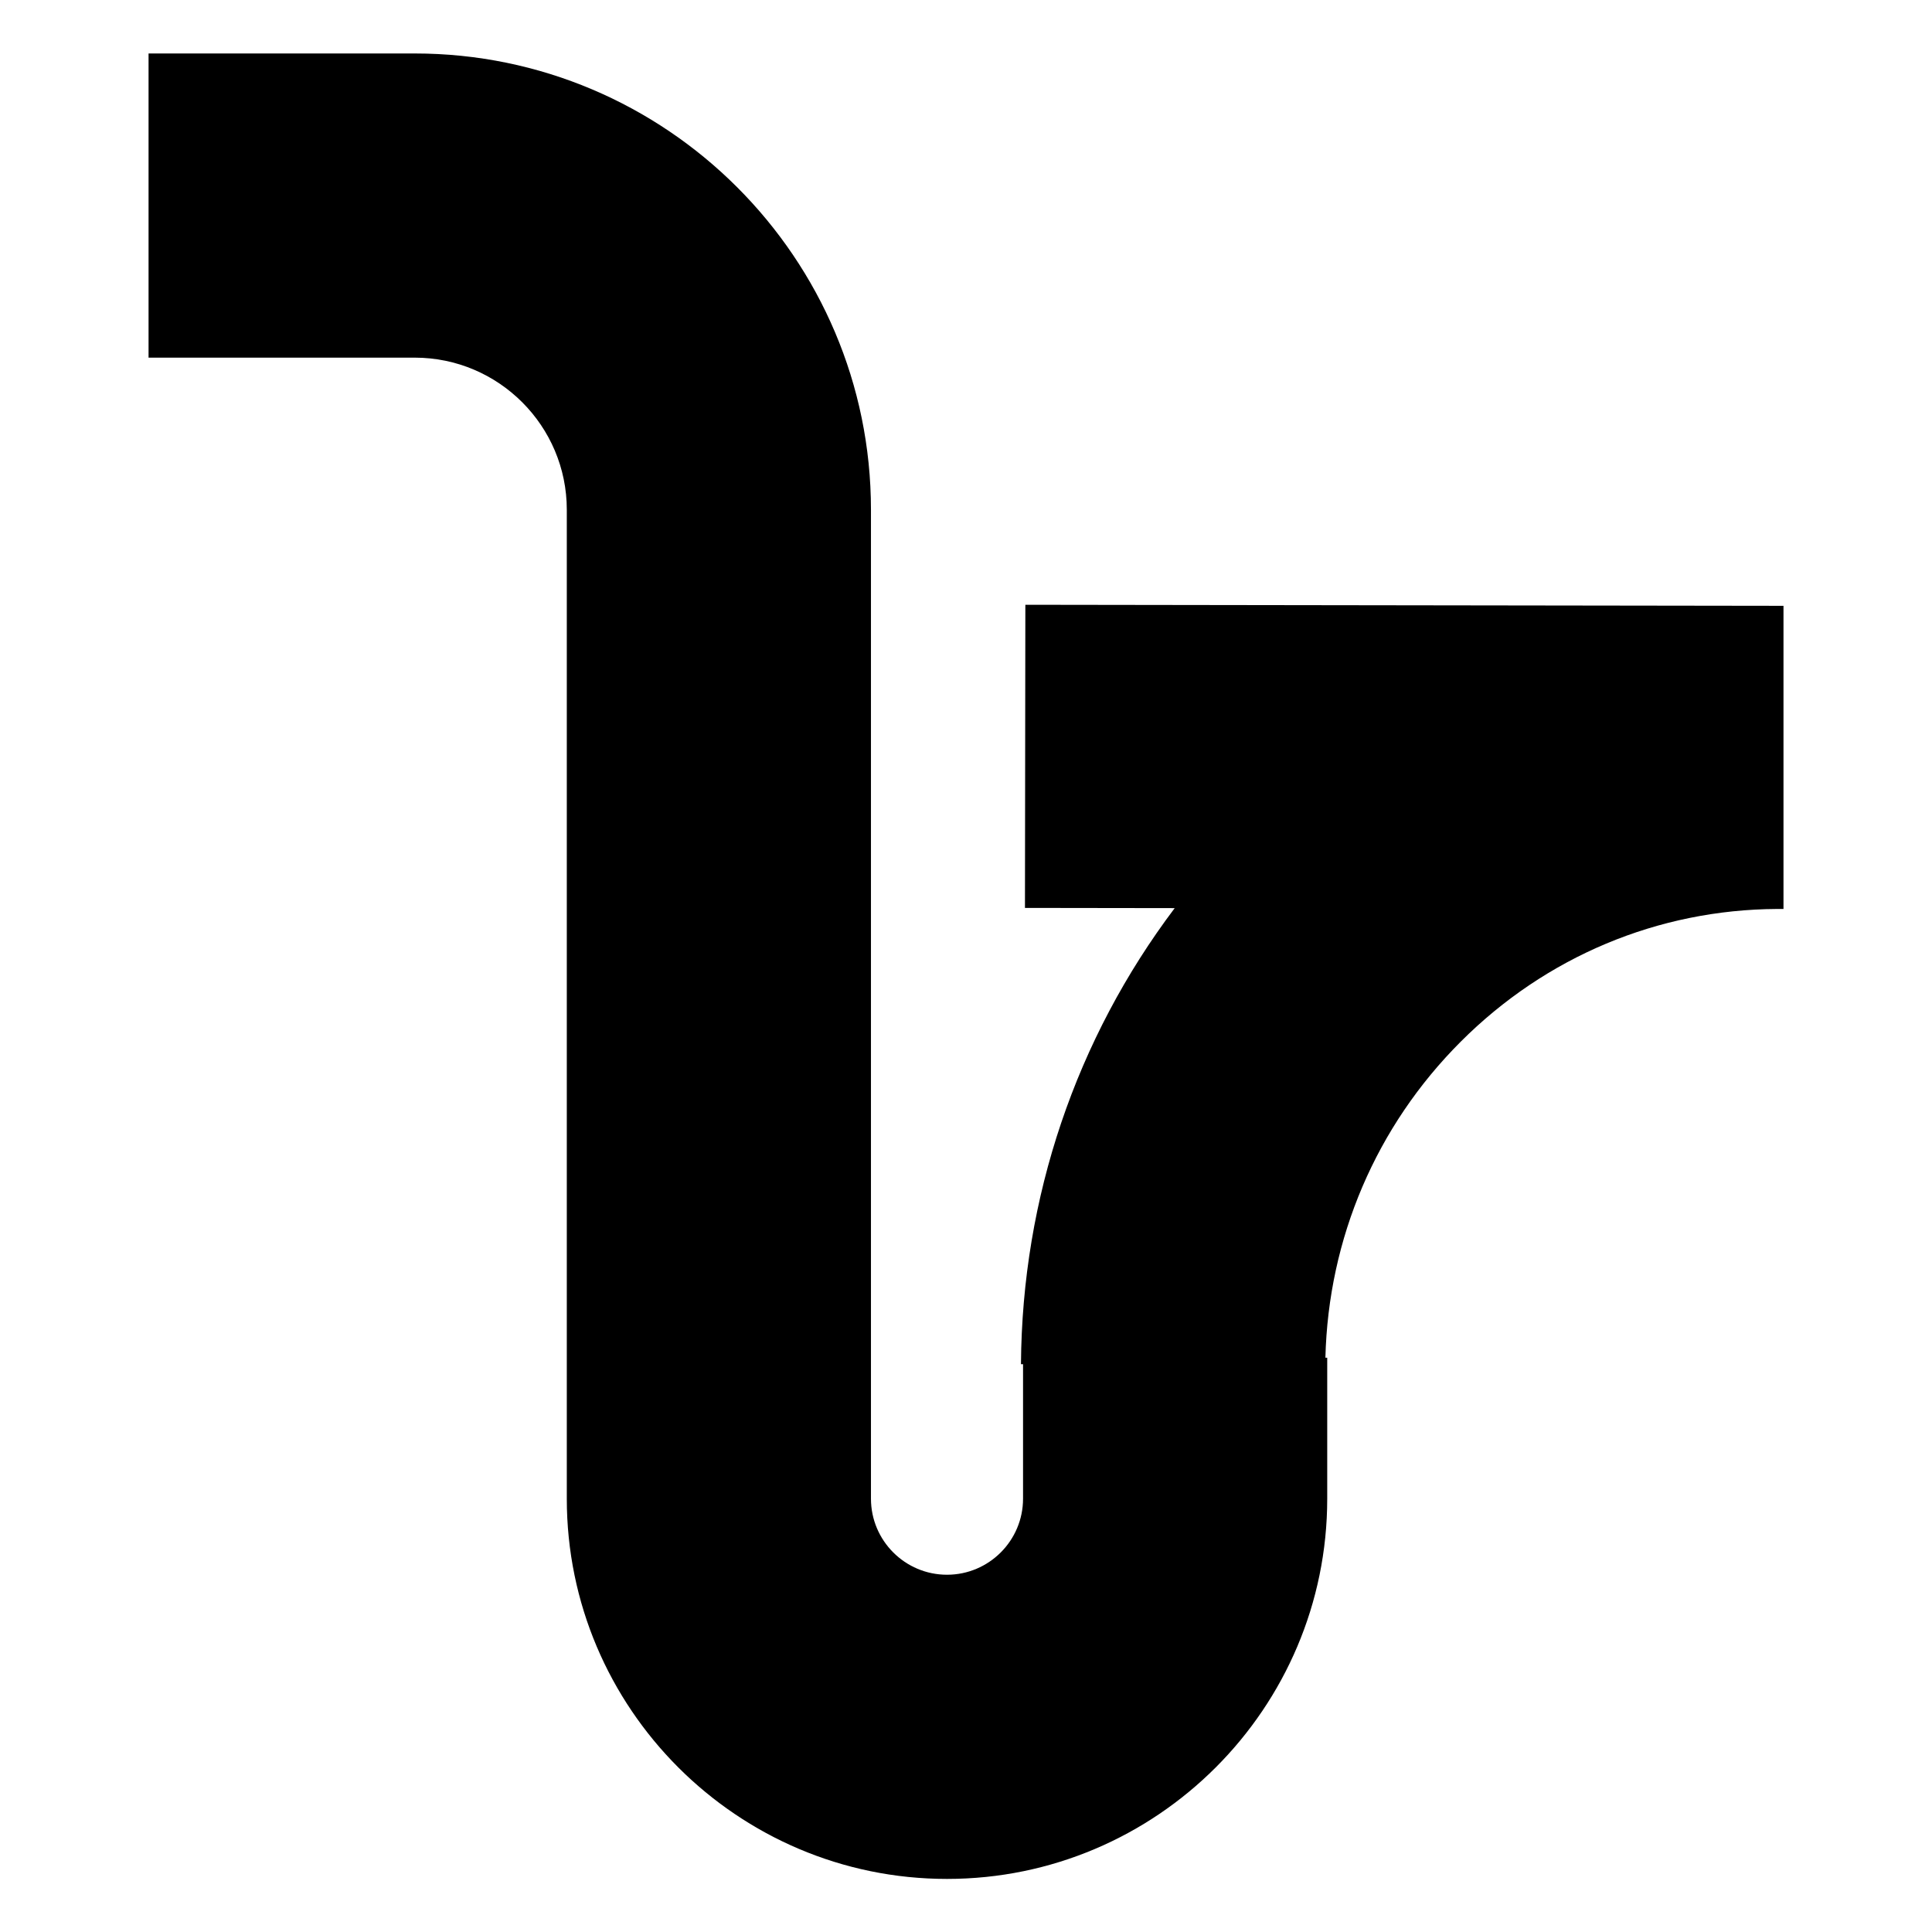 <?xml version="1.0" encoding="UTF-8"?>
<!-- Uploaded to: ICON Repo, www.iconrepo.com, Generator: ICON Repo Mixer Tools -->
<svg fill="#000000" width="800px" height="800px" version="1.1" viewBox="144 144 512 512" xmlns="http://www.w3.org/2000/svg">
 <path d="m415.73 304.27-0.105 80.336 39.684 0.055c-26.145 34.668-40.438 76.664-40.742 120.86l0.551 0.004v35.645c0 11.109-9.039 20.152-20.152 20.152-11.113 0-20.152-9.043-20.152-20.152v-262.09c0-66.672-54.246-120.91-120.91-120.91h-70.535v80.609h70.535c22.223 0 40.305 18.082 40.305 40.305v262.09c0 55.555 45.203 100.76 100.76 100.76 55.559 0 100.76-45.207 100.76-100.76v-37.367h-0.484c0.785-31.66 13.445-61.328 35.855-83.742 22.547-22.562 52.309-35.02 83.859-35.18h1.684v-80.336z"/>
</svg>